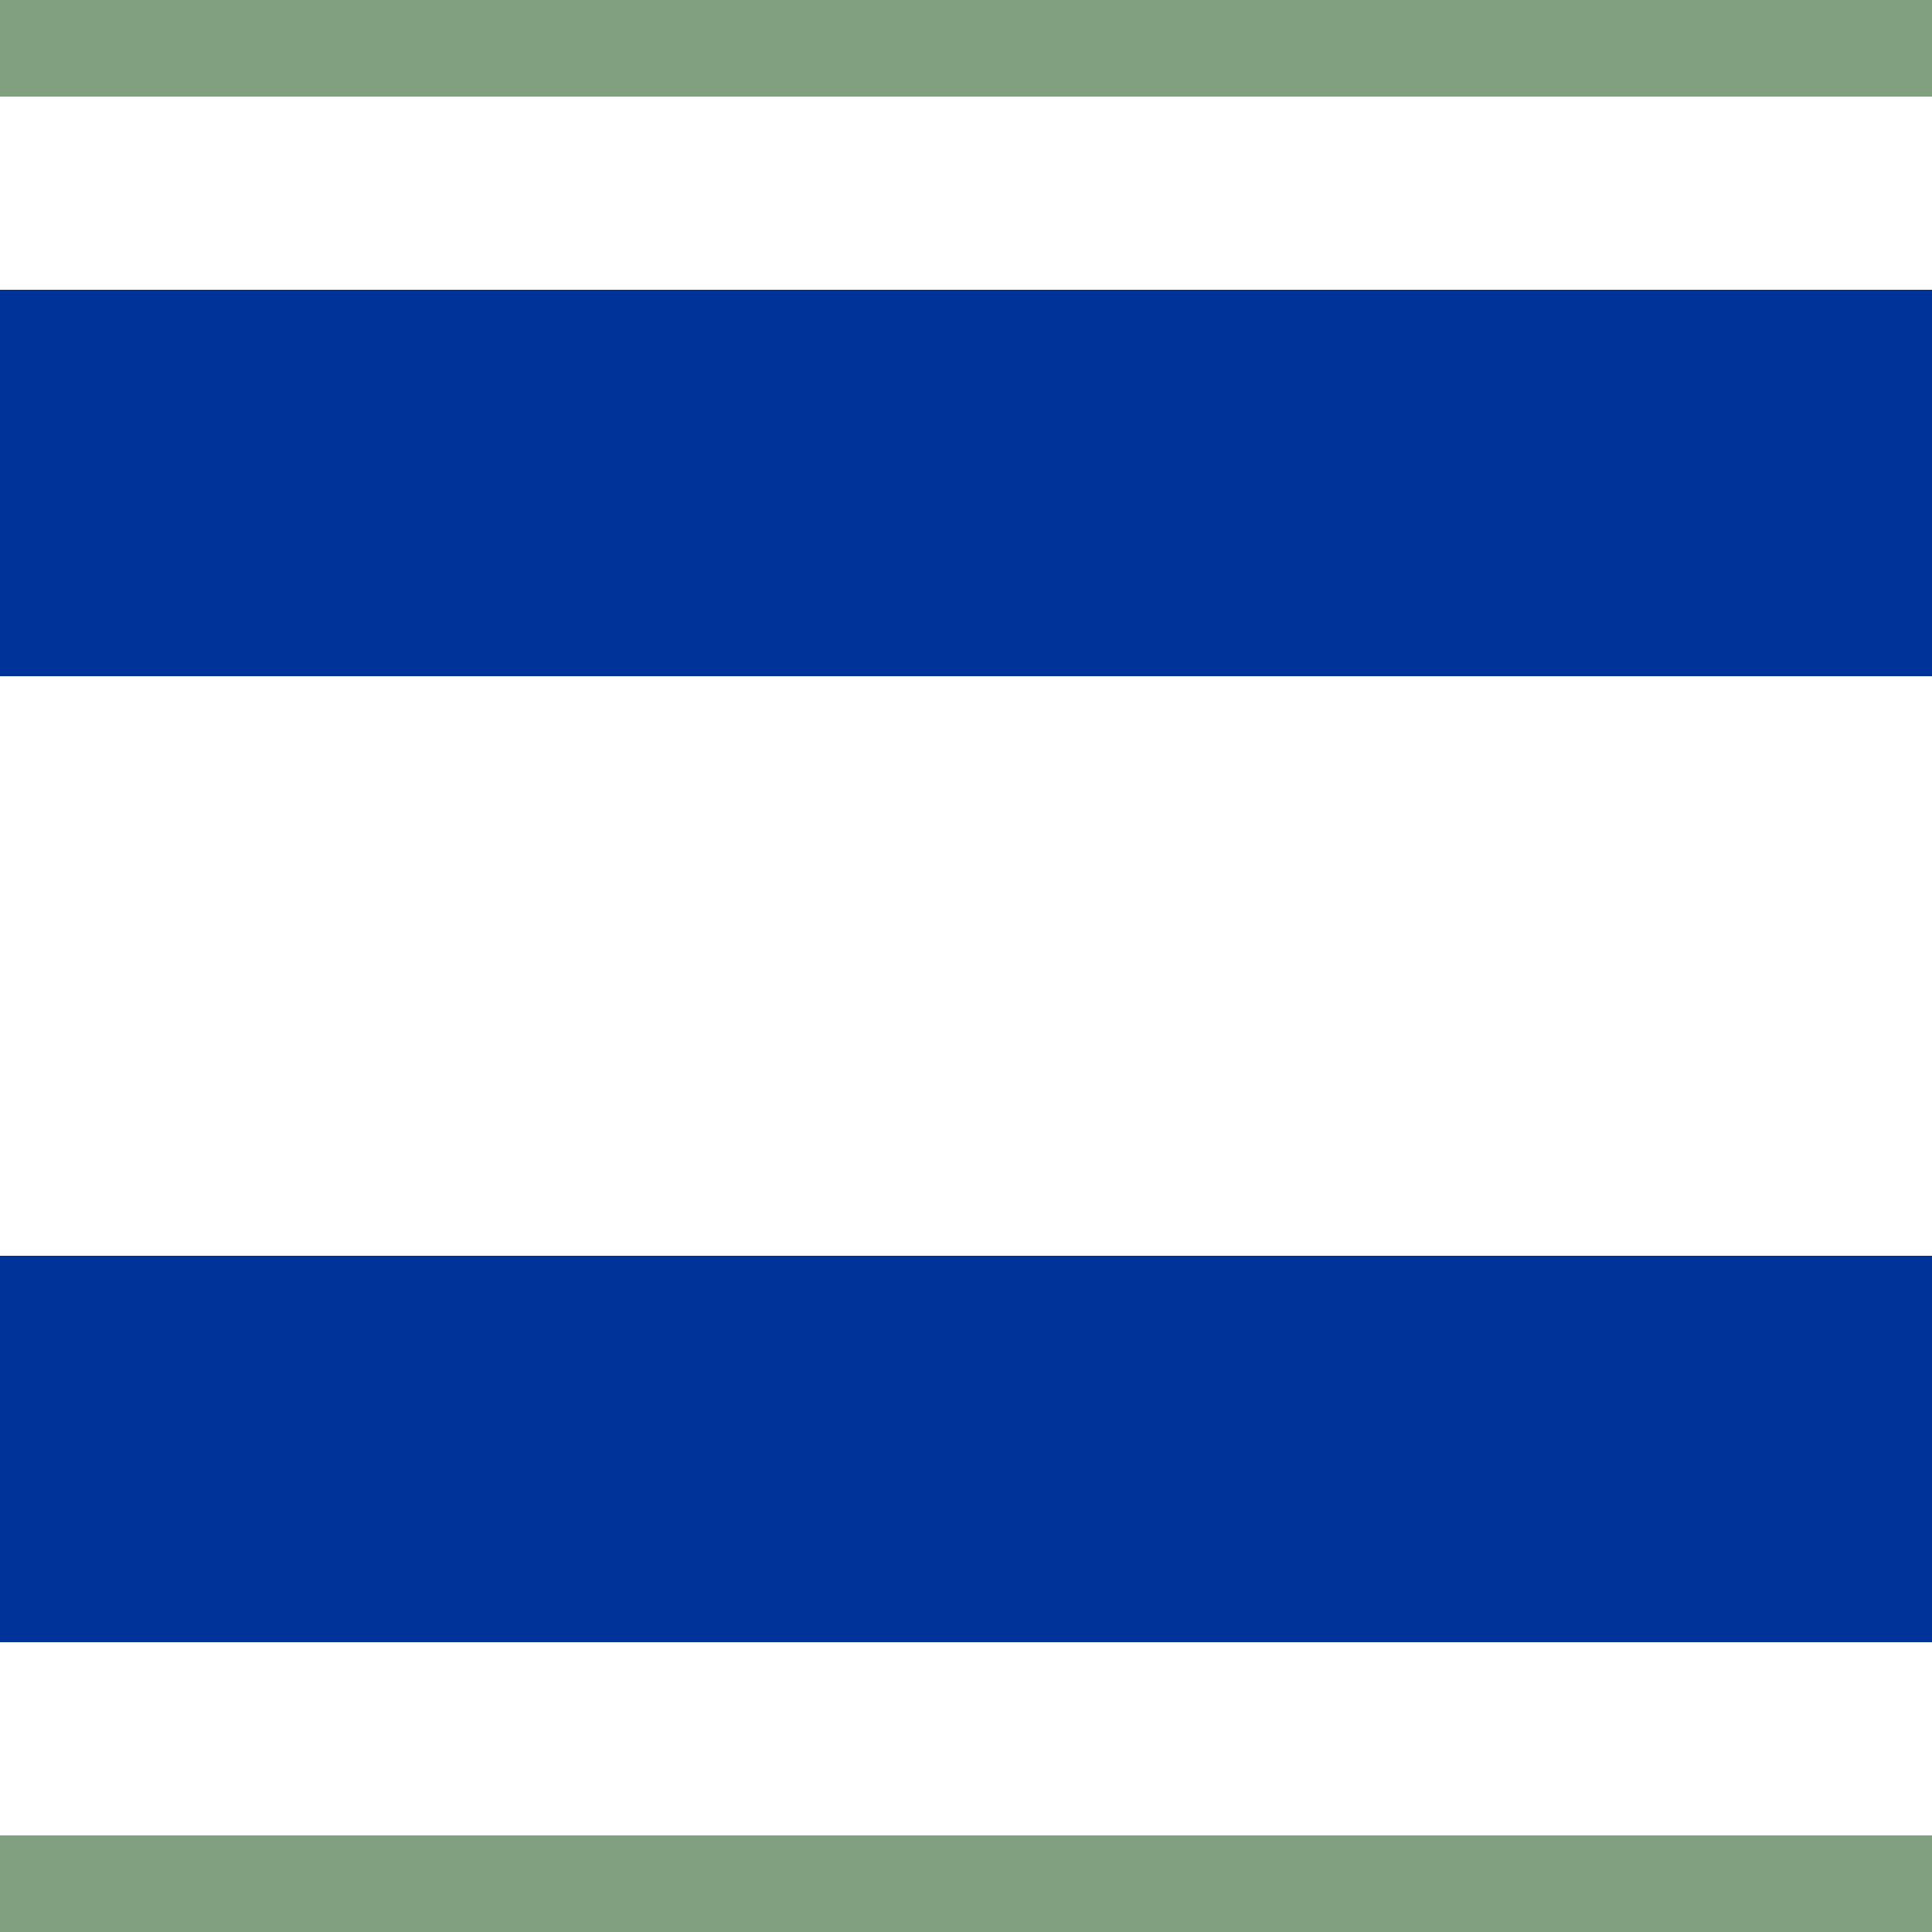 <?xml version="1.0" encoding="UTF-8"?>
<svg xmlns="http://www.w3.org/2000/svg" width="500" height="500">
 <title>uhvSTRq</title>
 <path stroke="#003399" d="M 0,125 H 500 m 0,250 H 0" stroke-width="100"/>
 <path stroke="#80A080" d="M 0,0 H 500 m 0,500 H 0" stroke-width="50"/>
</svg>